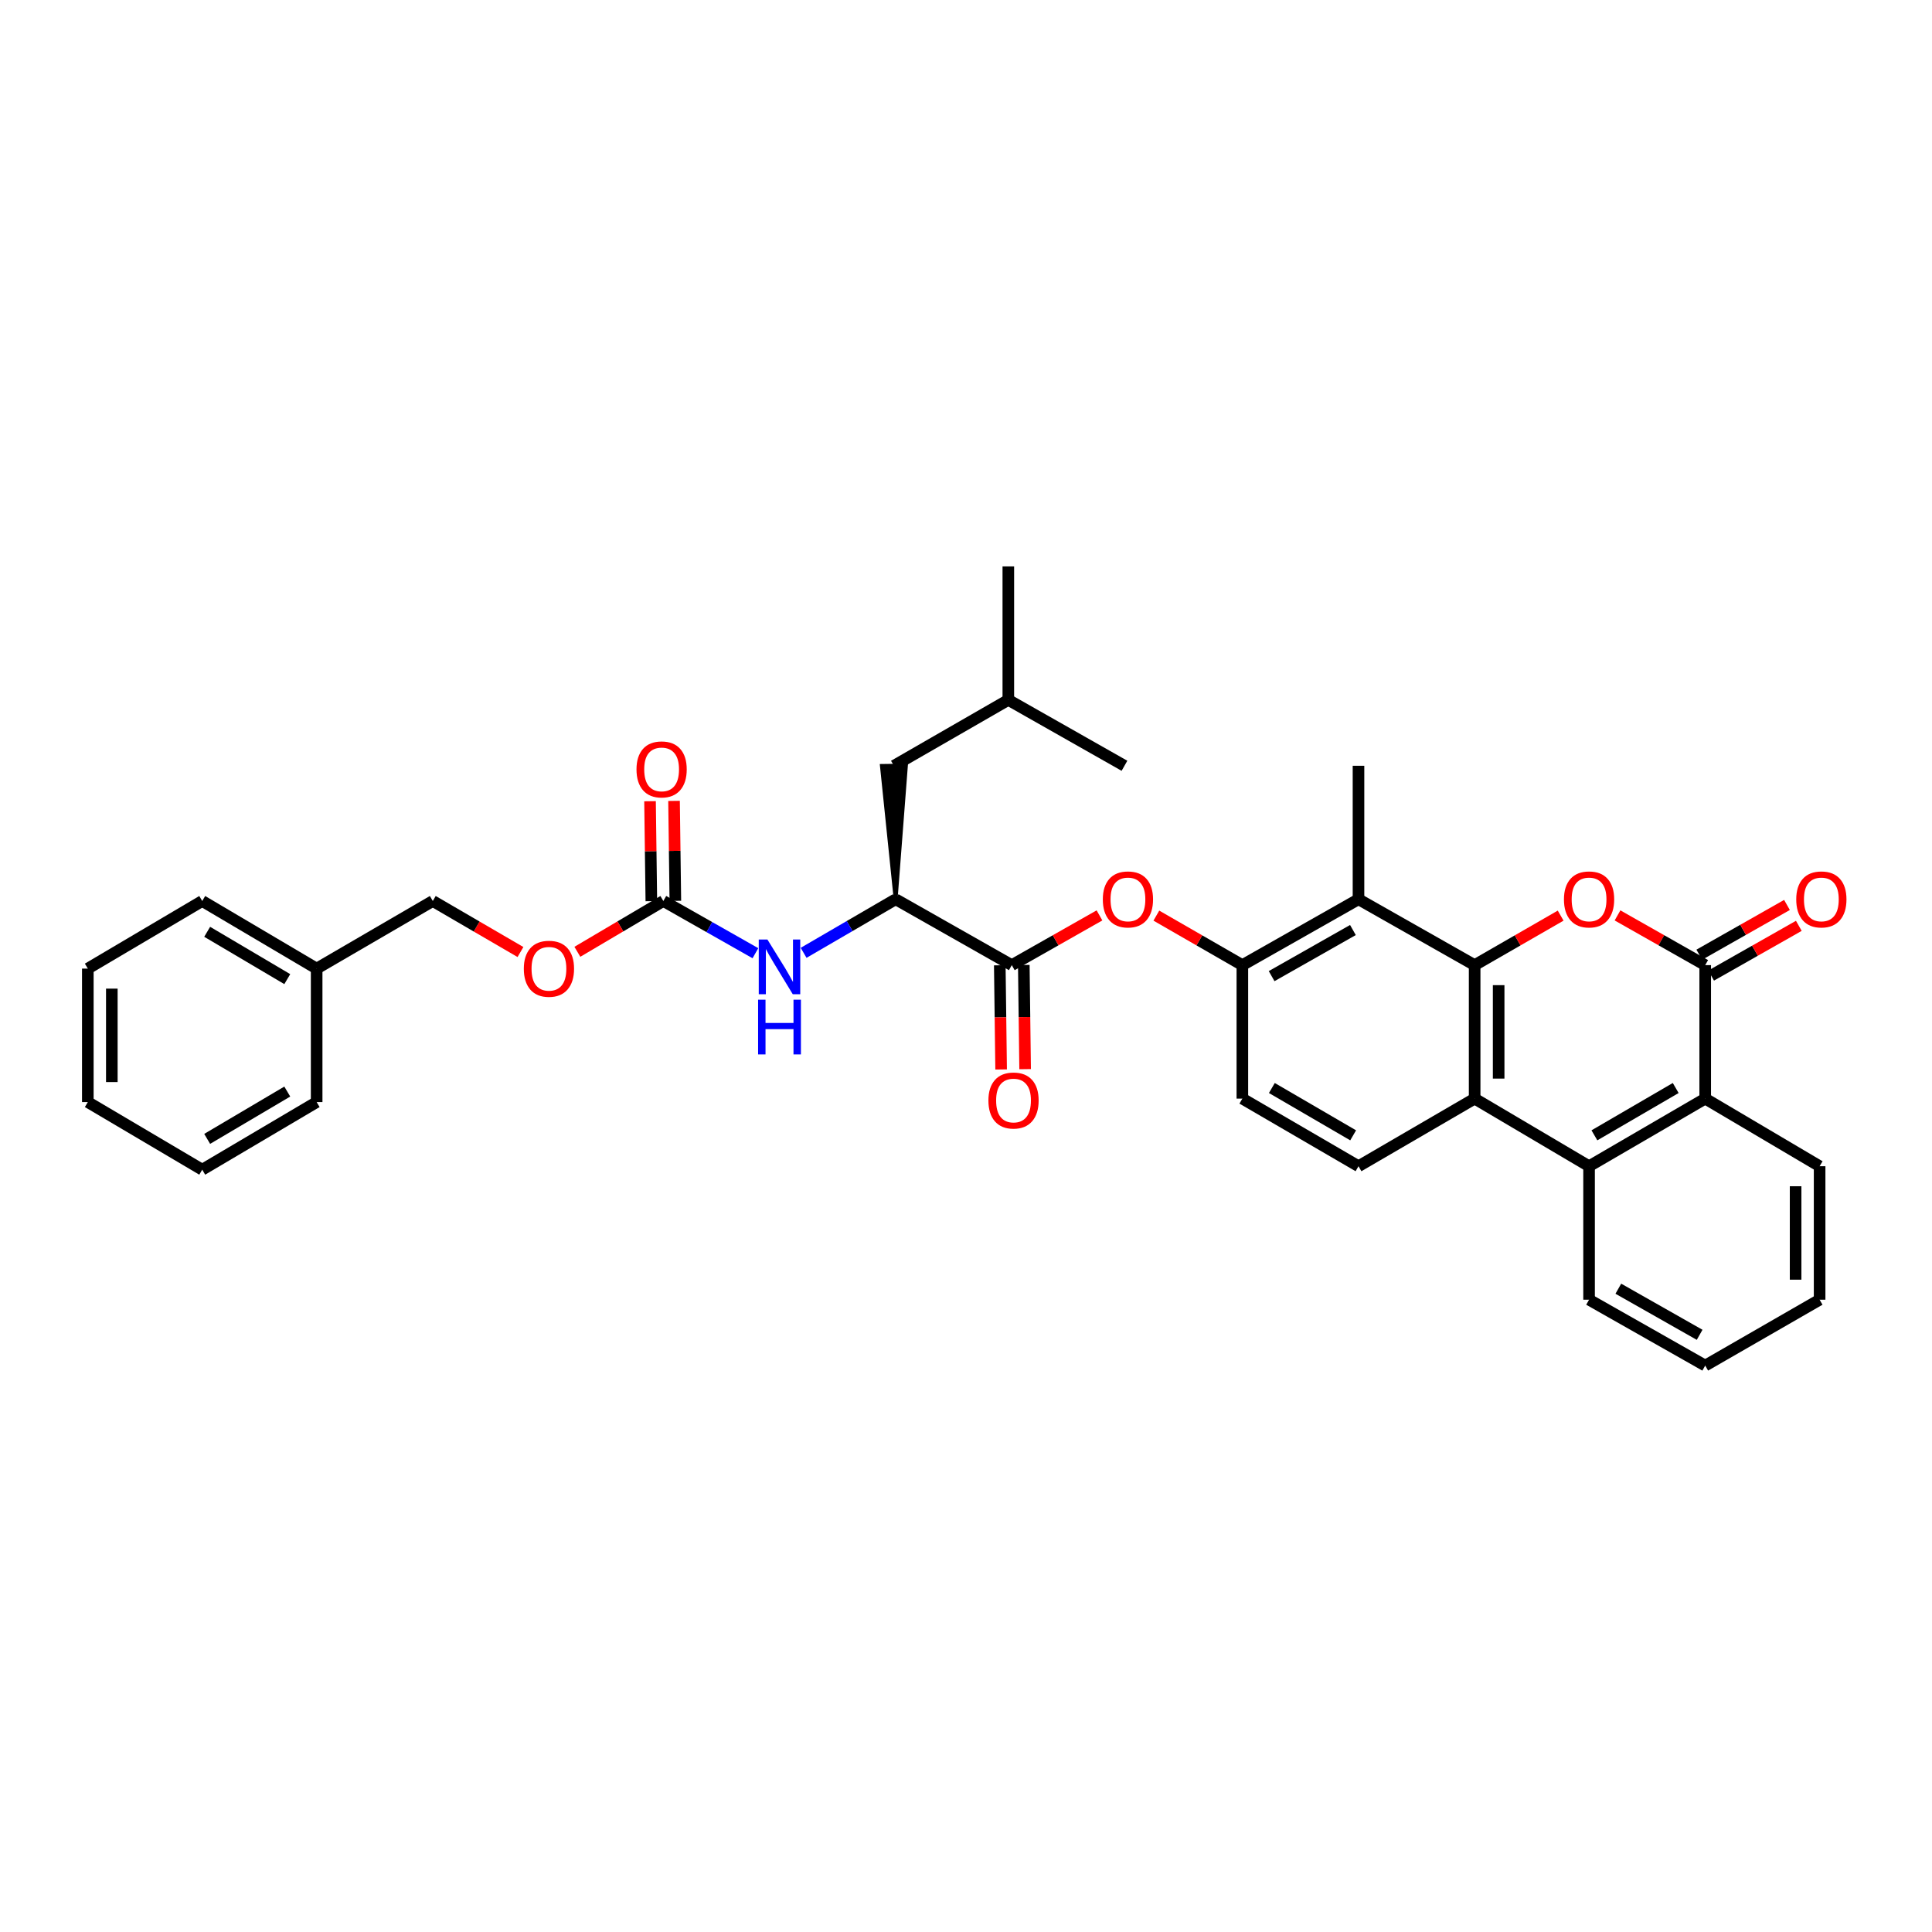 <?xml version='1.0' encoding='iso-8859-1'?>
<svg version='1.1' baseProfile='full'
              xmlns='http://www.w3.org/2000/svg'
                      xmlns:rdkit='http://www.rdkit.org/xml'
                      xmlns:xlink='http://www.w3.org/1999/xlink'
                  xml:space='preserve'
width='1000px' height='1000px' viewBox='0 0 1000 1000'>
<!-- END OF HEADER -->
<rect style='opacity:1.0;fill:#FFFFFF;stroke:none' width='1000' height='1000' x='0' y='0'> </rect>
<path class='bond-0' d='M 763.273,499.551 L 785.531,486.737' style='fill:none;fill-rule:evenodd;stroke:#000000;stroke-width:6px;stroke-linecap:butt;stroke-linejoin:miter;stroke-opacity:1' />
<path class='bond-0' d='M 785.531,486.737 L 807.79,473.923' style='fill:none;fill-rule:evenodd;stroke:#FF0000;stroke-width:6px;stroke-linecap:butt;stroke-linejoin:miter;stroke-opacity:1' />
<path class='bond-1' d='M 763.273,499.551 L 763.273,568.641' style='fill:none;fill-rule:evenodd;stroke:#000000;stroke-width:6px;stroke-linecap:butt;stroke-linejoin:miter;stroke-opacity:1' />
<path class='bond-1' d='M 775.699,509.915 L 775.699,558.278' style='fill:none;fill-rule:evenodd;stroke:#000000;stroke-width:6px;stroke-linecap:butt;stroke-linejoin:miter;stroke-opacity:1' />
<path class='bond-2' d='M 763.273,499.551 L 703.157,465.455' style='fill:none;fill-rule:evenodd;stroke:#000000;stroke-width:6px;stroke-linecap:butt;stroke-linejoin:miter;stroke-opacity:1' />
<path class='bond-3' d='M 837.226,473.808 L 859.92,486.68' style='fill:none;fill-rule:evenodd;stroke:#FF0000;stroke-width:6px;stroke-linecap:butt;stroke-linejoin:miter;stroke-opacity:1' />
<path class='bond-3' d='M 859.92,486.68 L 882.614,499.551' style='fill:none;fill-rule:evenodd;stroke:#000000;stroke-width:6px;stroke-linecap:butt;stroke-linejoin:miter;stroke-opacity:1' />
<path class='bond-4' d='M 885.679,504.956 L 908.373,492.084' style='fill:none;fill-rule:evenodd;stroke:#000000;stroke-width:6px;stroke-linecap:butt;stroke-linejoin:miter;stroke-opacity:1' />
<path class='bond-4' d='M 908.373,492.084 L 931.067,479.213' style='fill:none;fill-rule:evenodd;stroke:#FF0000;stroke-width:6px;stroke-linecap:butt;stroke-linejoin:miter;stroke-opacity:1' />
<path class='bond-4' d='M 879.548,494.147 L 902.242,481.275' style='fill:none;fill-rule:evenodd;stroke:#000000;stroke-width:6px;stroke-linecap:butt;stroke-linejoin:miter;stroke-opacity:1' />
<path class='bond-4' d='M 902.242,481.275 L 924.936,468.404' style='fill:none;fill-rule:evenodd;stroke:#FF0000;stroke-width:6px;stroke-linecap:butt;stroke-linejoin:miter;stroke-opacity:1' />
<path class='bond-5' d='M 882.614,499.551 L 882.614,568.641' style='fill:none;fill-rule:evenodd;stroke:#000000;stroke-width:6px;stroke-linecap:butt;stroke-linejoin:miter;stroke-opacity:1' />
<path class='bond-6' d='M 763.273,568.641 L 822.498,603.635' style='fill:none;fill-rule:evenodd;stroke:#000000;stroke-width:6px;stroke-linecap:butt;stroke-linejoin:miter;stroke-opacity:1' />
<path class='bond-7' d='M 763.273,568.641 L 703.157,603.635' style='fill:none;fill-rule:evenodd;stroke:#000000;stroke-width:6px;stroke-linecap:butt;stroke-linejoin:miter;stroke-opacity:1' />
<path class='bond-8' d='M 703.157,465.455 L 643.042,499.551' style='fill:none;fill-rule:evenodd;stroke:#000000;stroke-width:6px;stroke-linecap:butt;stroke-linejoin:miter;stroke-opacity:1' />
<path class='bond-8' d='M 700.27,481.378 L 658.19,505.246' style='fill:none;fill-rule:evenodd;stroke:#000000;stroke-width:6px;stroke-linecap:butt;stroke-linejoin:miter;stroke-opacity:1' />
<path class='bond-9' d='M 703.157,465.455 L 703.157,396.365' style='fill:none;fill-rule:evenodd;stroke:#000000;stroke-width:6px;stroke-linecap:butt;stroke-linejoin:miter;stroke-opacity:1' />
<path class='bond-10' d='M 822.498,603.635 L 882.614,568.641' style='fill:none;fill-rule:evenodd;stroke:#000000;stroke-width:6px;stroke-linecap:butt;stroke-linejoin:miter;stroke-opacity:1' />
<path class='bond-10' d='M 825.264,587.647 L 867.345,563.151' style='fill:none;fill-rule:evenodd;stroke:#000000;stroke-width:6px;stroke-linecap:butt;stroke-linejoin:miter;stroke-opacity:1' />
<path class='bond-11' d='M 822.498,603.635 L 822.498,672.725' style='fill:none;fill-rule:evenodd;stroke:#000000;stroke-width:6px;stroke-linecap:butt;stroke-linejoin:miter;stroke-opacity:1' />
<path class='bond-12' d='M 882.614,568.641 L 941.832,603.635' style='fill:none;fill-rule:evenodd;stroke:#000000;stroke-width:6px;stroke-linecap:butt;stroke-linejoin:miter;stroke-opacity:1' />
<path class='bond-13' d='M 523.701,499.551 L 546.395,486.68' style='fill:none;fill-rule:evenodd;stroke:#000000;stroke-width:6px;stroke-linecap:butt;stroke-linejoin:miter;stroke-opacity:1' />
<path class='bond-13' d='M 546.395,486.68 L 569.089,473.808' style='fill:none;fill-rule:evenodd;stroke:#FF0000;stroke-width:6px;stroke-linecap:butt;stroke-linejoin:miter;stroke-opacity:1' />
<path class='bond-14' d='M 523.701,499.551 L 463.585,465.455' style='fill:none;fill-rule:evenodd;stroke:#000000;stroke-width:6px;stroke-linecap:butt;stroke-linejoin:miter;stroke-opacity:1' />
<path class='bond-15' d='M 517.488,499.631 L 517.834,526.59' style='fill:none;fill-rule:evenodd;stroke:#000000;stroke-width:6px;stroke-linecap:butt;stroke-linejoin:miter;stroke-opacity:1' />
<path class='bond-15' d='M 517.834,526.59 L 518.18,553.549' style='fill:none;fill-rule:evenodd;stroke:#FF0000;stroke-width:6px;stroke-linecap:butt;stroke-linejoin:miter;stroke-opacity:1' />
<path class='bond-15' d='M 529.914,499.472 L 530.259,526.431' style='fill:none;fill-rule:evenodd;stroke:#000000;stroke-width:6px;stroke-linecap:butt;stroke-linejoin:miter;stroke-opacity:1' />
<path class='bond-15' d='M 530.259,526.431 L 530.605,553.389' style='fill:none;fill-rule:evenodd;stroke:#FF0000;stroke-width:6px;stroke-linecap:butt;stroke-linejoin:miter;stroke-opacity:1' />
<path class='bond-16' d='M 643.042,499.551 L 620.783,486.737' style='fill:none;fill-rule:evenodd;stroke:#000000;stroke-width:6px;stroke-linecap:butt;stroke-linejoin:miter;stroke-opacity:1' />
<path class='bond-16' d='M 620.783,486.737 L 598.525,473.923' style='fill:none;fill-rule:evenodd;stroke:#FF0000;stroke-width:6px;stroke-linecap:butt;stroke-linejoin:miter;stroke-opacity:1' />
<path class='bond-17' d='M 643.042,499.551 L 643.042,568.641' style='fill:none;fill-rule:evenodd;stroke:#000000;stroke-width:6px;stroke-linecap:butt;stroke-linejoin:miter;stroke-opacity:1' />
<path class='bond-18' d='M 343.347,466.352 L 367.174,479.865' style='fill:none;fill-rule:evenodd;stroke:#000000;stroke-width:6px;stroke-linecap:butt;stroke-linejoin:miter;stroke-opacity:1' />
<path class='bond-18' d='M 367.174,479.865 L 391.002,493.378' style='fill:none;fill-rule:evenodd;stroke:#0000FF;stroke-width:6px;stroke-linecap:butt;stroke-linejoin:miter;stroke-opacity:1' />
<path class='bond-19' d='M 349.56,466.271 L 349.219,440.407' style='fill:none;fill-rule:evenodd;stroke:#000000;stroke-width:6px;stroke-linecap:butt;stroke-linejoin:miter;stroke-opacity:1' />
<path class='bond-19' d='M 349.219,440.407 L 348.879,414.543' style='fill:none;fill-rule:evenodd;stroke:#FF0000;stroke-width:6px;stroke-linecap:butt;stroke-linejoin:miter;stroke-opacity:1' />
<path class='bond-19' d='M 337.135,466.434 L 336.794,440.57' style='fill:none;fill-rule:evenodd;stroke:#000000;stroke-width:6px;stroke-linecap:butt;stroke-linejoin:miter;stroke-opacity:1' />
<path class='bond-19' d='M 336.794,440.57 L 336.454,414.706' style='fill:none;fill-rule:evenodd;stroke:#FF0000;stroke-width:6px;stroke-linecap:butt;stroke-linejoin:miter;stroke-opacity:1' />
<path class='bond-20' d='M 343.347,466.352 L 321.098,479.5' style='fill:none;fill-rule:evenodd;stroke:#000000;stroke-width:6px;stroke-linecap:butt;stroke-linejoin:miter;stroke-opacity:1' />
<path class='bond-20' d='M 321.098,479.5 L 298.849,492.648' style='fill:none;fill-rule:evenodd;stroke:#FF0000;stroke-width:6px;stroke-linecap:butt;stroke-linejoin:miter;stroke-opacity:1' />
<path class='bond-21' d='M 463.585,465.455 L 439.767,479.32' style='fill:none;fill-rule:evenodd;stroke:#000000;stroke-width:6px;stroke-linecap:butt;stroke-linejoin:miter;stroke-opacity:1' />
<path class='bond-21' d='M 439.767,479.32 L 415.949,493.185' style='fill:none;fill-rule:evenodd;stroke:#0000FF;stroke-width:6px;stroke-linecap:butt;stroke-linejoin:miter;stroke-opacity:1' />
<path class='bond-22' d='M 463.585,465.455 L 468.901,396.284 L 456.475,396.445 Z' style='fill:#000000;fill-rule:evenodd;fill-opacity:1;stroke:#000000;stroke-width:2px;stroke-linecap:butt;stroke-linejoin:miter;stroke-opacity:1;' />
<path class='bond-23' d='M 703.157,603.635 L 643.042,568.641' style='fill:none;fill-rule:evenodd;stroke:#000000;stroke-width:6px;stroke-linecap:butt;stroke-linejoin:miter;stroke-opacity:1' />
<path class='bond-23' d='M 700.391,587.647 L 658.31,563.151' style='fill:none;fill-rule:evenodd;stroke:#000000;stroke-width:6px;stroke-linecap:butt;stroke-linejoin:miter;stroke-opacity:1' />
<path class='bond-24' d='M 269.39,492.766 L 246.702,479.559' style='fill:none;fill-rule:evenodd;stroke:#FF0000;stroke-width:6px;stroke-linecap:butt;stroke-linejoin:miter;stroke-opacity:1' />
<path class='bond-24' d='M 246.702,479.559 L 224.013,466.352' style='fill:none;fill-rule:evenodd;stroke:#000000;stroke-width:6px;stroke-linecap:butt;stroke-linejoin:miter;stroke-opacity:1' />
<path class='bond-25' d='M 462.688,396.365 L 521.906,362.268' style='fill:none;fill-rule:evenodd;stroke:#000000;stroke-width:6px;stroke-linecap:butt;stroke-linejoin:miter;stroke-opacity:1' />
<path class='bond-26' d='M 224.013,466.352 L 163.898,501.346' style='fill:none;fill-rule:evenodd;stroke:#000000;stroke-width:6px;stroke-linecap:butt;stroke-linejoin:miter;stroke-opacity:1' />
<path class='bond-27' d='M 822.498,672.725 L 882.614,706.822' style='fill:none;fill-rule:evenodd;stroke:#000000;stroke-width:6px;stroke-linecap:butt;stroke-linejoin:miter;stroke-opacity:1' />
<path class='bond-27' d='M 837.646,667.031 L 879.727,690.899' style='fill:none;fill-rule:evenodd;stroke:#000000;stroke-width:6px;stroke-linecap:butt;stroke-linejoin:miter;stroke-opacity:1' />
<path class='bond-28' d='M 163.898,501.346 L 104.673,466.352' style='fill:none;fill-rule:evenodd;stroke:#000000;stroke-width:6px;stroke-linecap:butt;stroke-linejoin:miter;stroke-opacity:1' />
<path class='bond-28' d='M 148.693,506.795 L 107.235,482.3' style='fill:none;fill-rule:evenodd;stroke:#000000;stroke-width:6px;stroke-linecap:butt;stroke-linejoin:miter;stroke-opacity:1' />
<path class='bond-29' d='M 163.898,501.346 L 163.898,570.436' style='fill:none;fill-rule:evenodd;stroke:#000000;stroke-width:6px;stroke-linecap:butt;stroke-linejoin:miter;stroke-opacity:1' />
<path class='bond-30' d='M 941.832,603.635 L 941.832,672.725' style='fill:none;fill-rule:evenodd;stroke:#000000;stroke-width:6px;stroke-linecap:butt;stroke-linejoin:miter;stroke-opacity:1' />
<path class='bond-30' d='M 929.406,613.999 L 929.406,662.362' style='fill:none;fill-rule:evenodd;stroke:#000000;stroke-width:6px;stroke-linecap:butt;stroke-linejoin:miter;stroke-opacity:1' />
<path class='bond-31' d='M 521.906,362.268 L 582.022,396.365' style='fill:none;fill-rule:evenodd;stroke:#000000;stroke-width:6px;stroke-linecap:butt;stroke-linejoin:miter;stroke-opacity:1' />
<path class='bond-32' d='M 521.906,362.268 L 521.906,293.178' style='fill:none;fill-rule:evenodd;stroke:#000000;stroke-width:6px;stroke-linecap:butt;stroke-linejoin:miter;stroke-opacity:1' />
<path class='bond-33' d='M 104.673,466.352 L 45.455,501.346' style='fill:none;fill-rule:evenodd;stroke:#000000;stroke-width:6px;stroke-linecap:butt;stroke-linejoin:miter;stroke-opacity:1' />
<path class='bond-34' d='M 163.898,570.436 L 104.673,605.43' style='fill:none;fill-rule:evenodd;stroke:#000000;stroke-width:6px;stroke-linecap:butt;stroke-linejoin:miter;stroke-opacity:1' />
<path class='bond-34' d='M 148.693,564.987 L 107.235,589.483' style='fill:none;fill-rule:evenodd;stroke:#000000;stroke-width:6px;stroke-linecap:butt;stroke-linejoin:miter;stroke-opacity:1' />
<path class='bond-35' d='M 882.614,706.822 L 941.832,672.725' style='fill:none;fill-rule:evenodd;stroke:#000000;stroke-width:6px;stroke-linecap:butt;stroke-linejoin:miter;stroke-opacity:1' />
<path class='bond-36' d='M 104.673,605.43 L 45.455,570.436' style='fill:none;fill-rule:evenodd;stroke:#000000;stroke-width:6px;stroke-linecap:butt;stroke-linejoin:miter;stroke-opacity:1' />
<path class='bond-37' d='M 45.455,501.346 L 45.455,570.436' style='fill:none;fill-rule:evenodd;stroke:#000000;stroke-width:6px;stroke-linecap:butt;stroke-linejoin:miter;stroke-opacity:1' />
<path class='bond-37' d='M 57.881,511.71 L 57.881,560.073' style='fill:none;fill-rule:evenodd;stroke:#000000;stroke-width:6px;stroke-linecap:butt;stroke-linejoin:miter;stroke-opacity:1' />
<path  class='atom-1' d='M 809.498 465.535
Q 809.498 458.735, 812.858 454.935
Q 816.218 451.135, 822.498 451.135
Q 828.778 451.135, 832.138 454.935
Q 835.498 458.735, 835.498 465.535
Q 835.498 472.415, 832.098 476.335
Q 828.698 480.215, 822.498 480.215
Q 816.258 480.215, 812.858 476.335
Q 809.498 472.455, 809.498 465.535
M 822.498 477.015
Q 826.818 477.015, 829.138 474.135
Q 831.498 471.215, 831.498 465.535
Q 831.498 459.975, 829.138 457.175
Q 826.818 454.335, 822.498 454.335
Q 818.178 454.335, 815.818 457.135
Q 813.498 459.935, 813.498 465.535
Q 813.498 471.255, 815.818 474.135
Q 818.178 477.015, 822.498 477.015
' fill='#FF0000'/>
<path  class='atom-10' d='M 570.817 465.535
Q 570.817 458.735, 574.177 454.935
Q 577.537 451.135, 583.817 451.135
Q 590.097 451.135, 593.457 454.935
Q 596.817 458.735, 596.817 465.535
Q 596.817 472.415, 593.417 476.335
Q 590.017 480.215, 583.817 480.215
Q 577.577 480.215, 574.177 476.335
Q 570.817 472.455, 570.817 465.535
M 583.817 477.015
Q 588.137 477.015, 590.457 474.135
Q 592.817 471.215, 592.817 465.535
Q 592.817 459.975, 590.457 457.175
Q 588.137 454.335, 583.817 454.335
Q 579.497 454.335, 577.137 457.135
Q 574.817 459.935, 574.817 465.535
Q 574.817 471.255, 577.137 474.135
Q 579.497 477.015, 583.817 477.015
' fill='#FF0000'/>
<path  class='atom-12' d='M 397.21 486.289
L 406.49 501.289
Q 407.41 502.769, 408.89 505.449
Q 410.37 508.129, 410.45 508.289
L 410.45 486.289
L 414.21 486.289
L 414.21 514.609
L 410.33 514.609
L 400.37 498.209
Q 399.21 496.289, 397.97 494.089
Q 396.77 491.889, 396.41 491.209
L 396.41 514.609
L 392.73 514.609
L 392.73 486.289
L 397.21 486.289
' fill='#0000FF'/>
<path  class='atom-12' d='M 392.39 517.441
L 396.23 517.441
L 396.23 529.481
L 410.71 529.481
L 410.71 517.441
L 414.55 517.441
L 414.55 545.761
L 410.71 545.761
L 410.71 532.681
L 396.23 532.681
L 396.23 545.761
L 392.39 545.761
L 392.39 517.441
' fill='#0000FF'/>
<path  class='atom-14' d='M 929.729 465.535
Q 929.729 458.735, 933.089 454.935
Q 936.449 451.135, 942.729 451.135
Q 949.009 451.135, 952.369 454.935
Q 955.729 458.735, 955.729 465.535
Q 955.729 472.415, 952.329 476.335
Q 948.929 480.215, 942.729 480.215
Q 936.489 480.215, 933.089 476.335
Q 929.729 472.455, 929.729 465.535
M 942.729 477.015
Q 947.049 477.015, 949.369 474.135
Q 951.729 471.215, 951.729 465.535
Q 951.729 459.975, 949.369 457.175
Q 947.049 454.335, 942.729 454.335
Q 938.409 454.335, 936.049 457.135
Q 933.729 459.935, 933.729 465.535
Q 933.729 471.255, 936.049 474.135
Q 938.409 477.015, 942.729 477.015
' fill='#FF0000'/>
<path  class='atom-16' d='M 511.598 569.619
Q 511.598 562.819, 514.958 559.019
Q 518.318 555.219, 524.598 555.219
Q 530.878 555.219, 534.238 559.019
Q 537.598 562.819, 537.598 569.619
Q 537.598 576.499, 534.198 580.419
Q 530.798 584.299, 524.598 584.299
Q 518.358 584.299, 514.958 580.419
Q 511.598 576.539, 511.598 569.619
M 524.598 581.099
Q 528.918 581.099, 531.238 578.219
Q 533.598 575.299, 533.598 569.619
Q 533.598 564.059, 531.238 561.259
Q 528.918 558.419, 524.598 558.419
Q 520.278 558.419, 517.918 561.219
Q 515.598 564.019, 515.598 569.619
Q 515.598 575.339, 517.918 578.219
Q 520.278 581.099, 524.598 581.099
' fill='#FF0000'/>
<path  class='atom-17' d='M 329.45 398.24
Q 329.45 391.44, 332.81 387.64
Q 336.17 383.84, 342.45 383.84
Q 348.73 383.84, 352.09 387.64
Q 355.45 391.44, 355.45 398.24
Q 355.45 405.12, 352.05 409.04
Q 348.65 412.92, 342.45 412.92
Q 336.21 412.92, 332.81 409.04
Q 329.45 405.16, 329.45 398.24
M 342.45 409.72
Q 346.77 409.72, 349.09 406.84
Q 351.45 403.92, 351.45 398.24
Q 351.45 392.68, 349.09 389.88
Q 346.77 387.04, 342.45 387.04
Q 338.13 387.04, 335.77 389.84
Q 333.45 392.64, 333.45 398.24
Q 333.45 403.96, 335.77 406.84
Q 338.13 409.72, 342.45 409.72
' fill='#FF0000'/>
<path  class='atom-18' d='M 271.129 501.426
Q 271.129 494.626, 274.489 490.826
Q 277.849 487.026, 284.129 487.026
Q 290.409 487.026, 293.769 490.826
Q 297.129 494.626, 297.129 501.426
Q 297.129 508.306, 293.729 512.226
Q 290.329 516.106, 284.129 516.106
Q 277.889 516.106, 274.489 512.226
Q 271.129 508.346, 271.129 501.426
M 284.129 512.906
Q 288.449 512.906, 290.769 510.026
Q 293.129 507.106, 293.129 501.426
Q 293.129 495.866, 290.769 493.066
Q 288.449 490.226, 284.129 490.226
Q 279.809 490.226, 277.449 493.026
Q 275.129 495.826, 275.129 501.426
Q 275.129 507.146, 277.449 510.026
Q 279.809 512.906, 284.129 512.906
' fill='#FF0000'/>
</svg>
